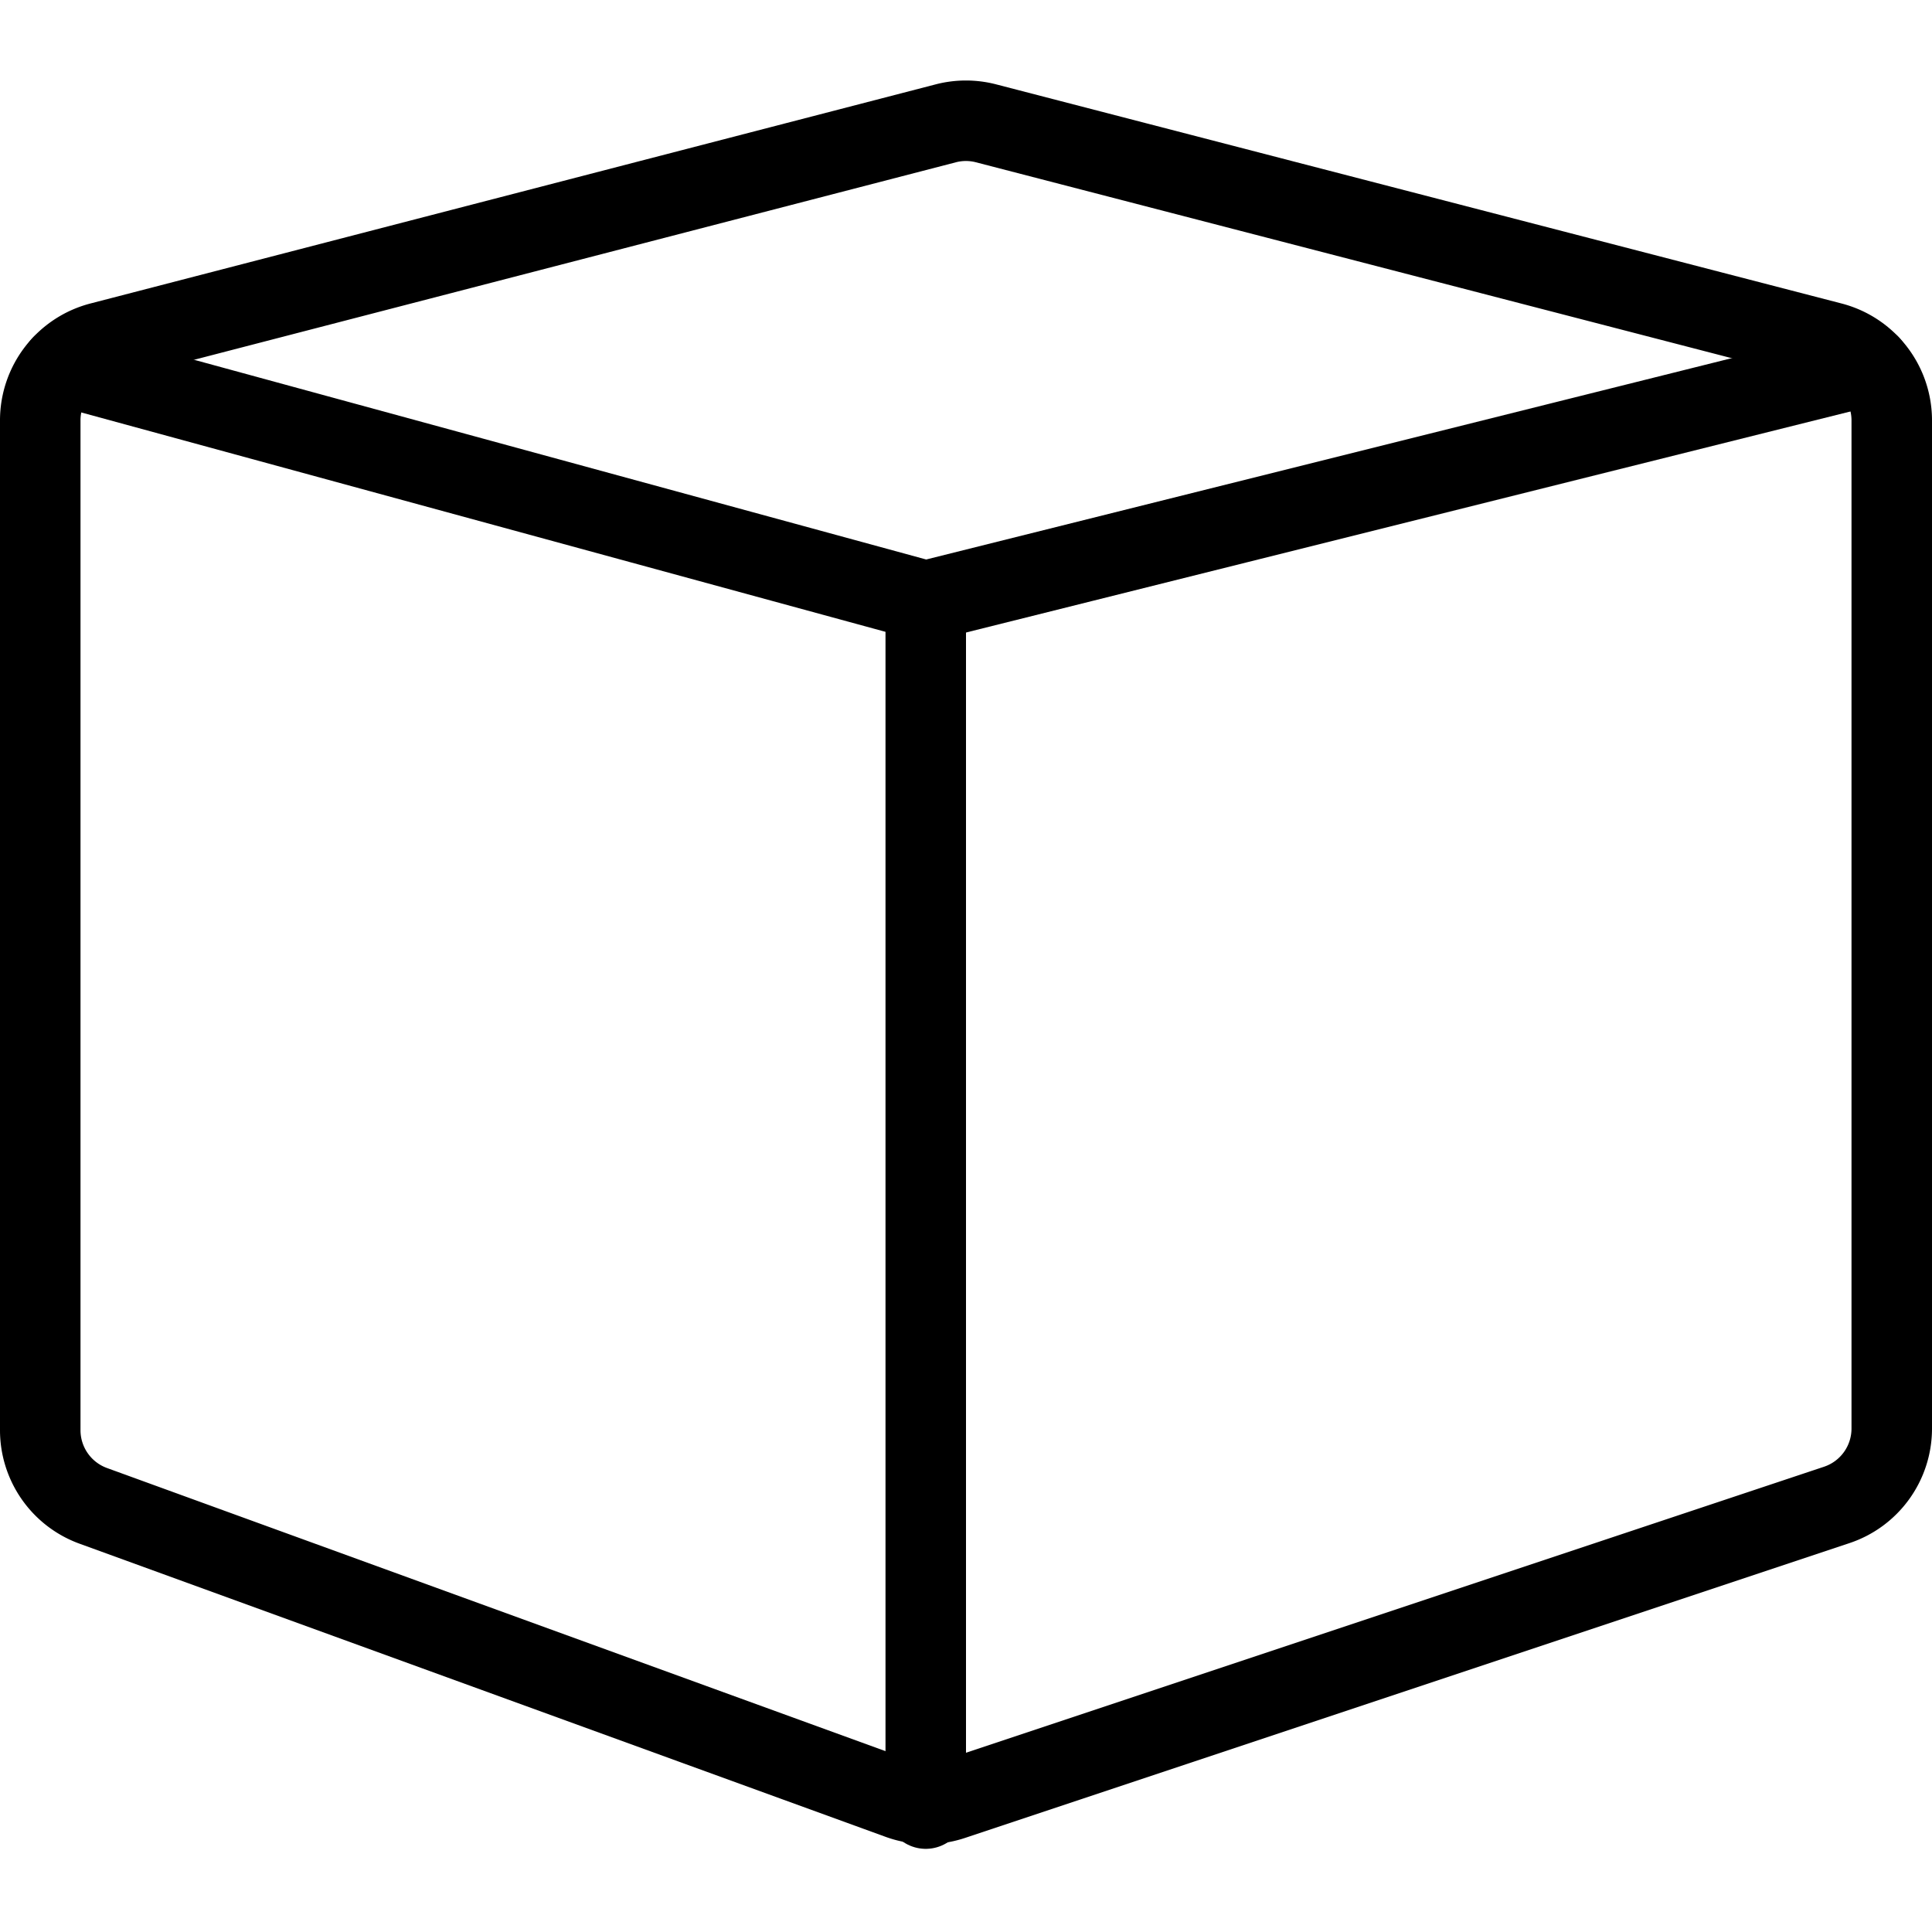 <svg xmlns="http://www.w3.org/2000/svg" version="1.1" xmlns:xlink="http://www.w3.org/1999/xlink" xmlns:svgjs="http://svgjs.com/svgjs" viewBox="0 0 24 24" width="24" height="24"><g transform="matrix(1,0,0,1,0,0)"><path d="M22.751,4.254a1,1,0,0,1,.749.968V17.746a1,1,0,0,1-.684.949L11.83,22.357a1,1,0,0,1-.658-.009L1.158,18.706a1,1,0,0,1-.658-.94V5.222a1,1,0,0,1,.749-.968l10.5-2.722a.993.993,0,0,1,.5,0Z" fill="none" stroke="#000000" stroke-linecap="round" stroke-linejoin="round"></path><path d="M11.5 7.467L11.5 22.467" fill="none" stroke="#000000" stroke-linecap="round" stroke-linejoin="round"></path><path d="M23.227 4.536L11.5 7.467 0.77 4.54" fill="none" stroke="#000000" stroke-linecap="round" stroke-linejoin="round"></path></g></svg>